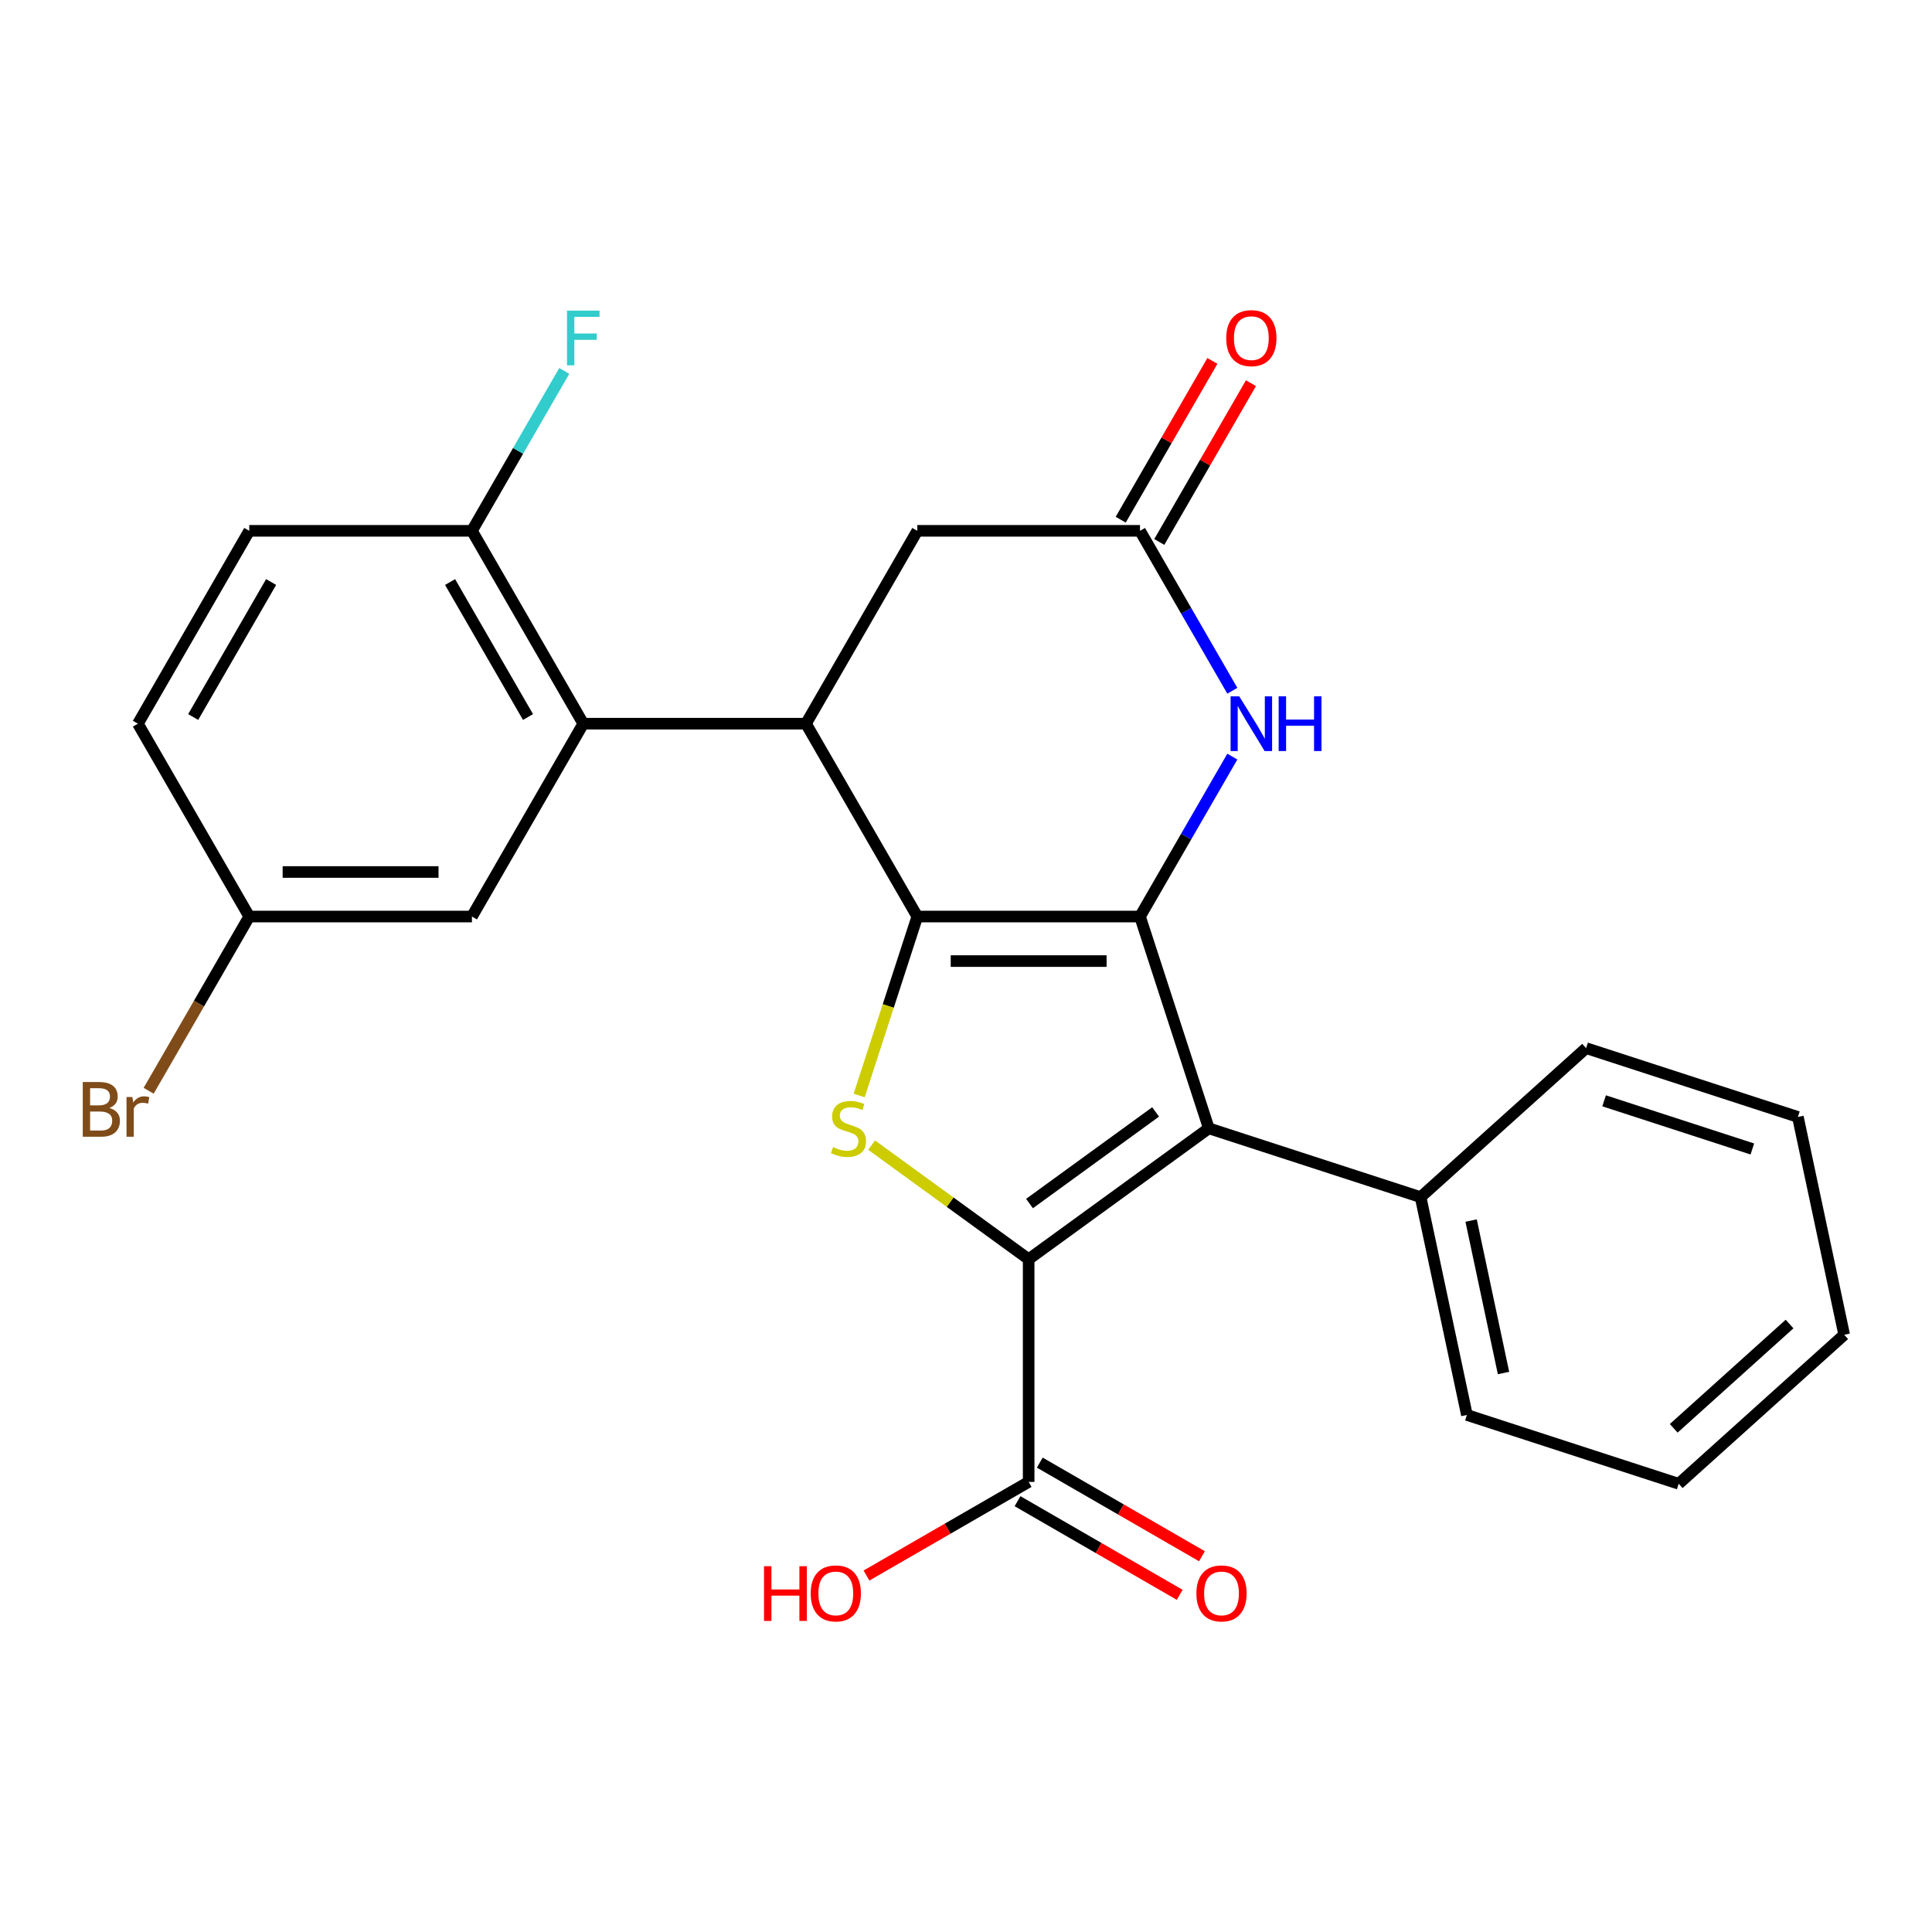 <?xml version='1.0' encoding='iso-8859-1'?>
<svg version='1.1' baseProfile='full'
              xmlns='http://www.w3.org/2000/svg'
                      xmlns:rdkit='http://www.rdkit.org/xml'
                      xmlns:xlink='http://www.w3.org/1999/xlink'
                  xml:space='preserve'
width='1000px' height='1000px' viewBox='0 0 1000 1000'>
<!-- END OF HEADER -->
<rect style='opacity:1.0;fill:#FFFFFF;stroke:none' width='1000' height='1000' x='0' y='0'> </rect>
<path class='bond-0' d='M 474.8,474.398 L 590.063,474.398' style='fill:none;fill-rule:evenodd;stroke:#000000;stroke-width:6px;stroke-linecap:butt;stroke-linejoin:miter;stroke-opacity:1' />
<path class='bond-0' d='M 492.089,497.451 L 572.773,497.451' style='fill:none;fill-rule:evenodd;stroke:#000000;stroke-width:6px;stroke-linecap:butt;stroke-linejoin:miter;stroke-opacity:1' />
<path class='bond-3' d='M 474.8,474.398 L 459.753,520.708' style='fill:none;fill-rule:evenodd;stroke:#000000;stroke-width:6px;stroke-linecap:butt;stroke-linejoin:miter;stroke-opacity:1' />
<path class='bond-3' d='M 459.753,520.708 L 444.706,567.018' style='fill:none;fill-rule:evenodd;stroke:#CCCC00;stroke-width:6px;stroke-linecap:butt;stroke-linejoin:miter;stroke-opacity:1' />
<path class='bond-4' d='M 474.8,474.398 L 417.168,374.578' style='fill:none;fill-rule:evenodd;stroke:#000000;stroke-width:6px;stroke-linecap:butt;stroke-linejoin:miter;stroke-opacity:1' />
<path class='bond-2' d='M 590.063,474.398 L 625.681,584.02' style='fill:none;fill-rule:evenodd;stroke:#000000;stroke-width:6px;stroke-linecap:butt;stroke-linejoin:miter;stroke-opacity:1' />
<path class='bond-5' d='M 590.063,474.398 L 613.959,433.009' style='fill:none;fill-rule:evenodd;stroke:#000000;stroke-width:6px;stroke-linecap:butt;stroke-linejoin:miter;stroke-opacity:1' />
<path class='bond-5' d='M 613.959,433.009 L 637.855,391.619' style='fill:none;fill-rule:evenodd;stroke:#0000FF;stroke-width:6px;stroke-linecap:butt;stroke-linejoin:miter;stroke-opacity:1' />
<path class='bond-1' d='M 532.431,651.77 L 491.787,622.24' style='fill:none;fill-rule:evenodd;stroke:#000000;stroke-width:6px;stroke-linecap:butt;stroke-linejoin:miter;stroke-opacity:1' />
<path class='bond-1' d='M 491.787,622.24 L 451.143,592.71' style='fill:none;fill-rule:evenodd;stroke:#CCCC00;stroke-width:6px;stroke-linecap:butt;stroke-linejoin:miter;stroke-opacity:1' />
<path class='bond-8' d='M 532.431,651.77 L 532.431,767.033' style='fill:none;fill-rule:evenodd;stroke:#000000;stroke-width:6px;stroke-linecap:butt;stroke-linejoin:miter;stroke-opacity:1' />
<path class='bond-26' d='M 532.431,651.77 L 625.681,584.02' style='fill:none;fill-rule:evenodd;stroke:#000000;stroke-width:6px;stroke-linecap:butt;stroke-linejoin:miter;stroke-opacity:1' />
<path class='bond-26' d='M 532.869,622.957 L 598.143,575.532' style='fill:none;fill-rule:evenodd;stroke:#000000;stroke-width:6px;stroke-linecap:butt;stroke-linejoin:miter;stroke-opacity:1' />
<path class='bond-10' d='M 625.681,584.02 L 735.302,619.638' style='fill:none;fill-rule:evenodd;stroke:#000000;stroke-width:6px;stroke-linecap:butt;stroke-linejoin:miter;stroke-opacity:1' />
<path class='bond-6' d='M 417.168,374.578 L 301.905,374.578' style='fill:none;fill-rule:evenodd;stroke:#000000;stroke-width:6px;stroke-linecap:butt;stroke-linejoin:miter;stroke-opacity:1' />
<path class='bond-9' d='M 417.168,374.578 L 474.8,274.757' style='fill:none;fill-rule:evenodd;stroke:#000000;stroke-width:6px;stroke-linecap:butt;stroke-linejoin:miter;stroke-opacity:1' />
<path class='bond-27' d='M 637.855,357.536 L 613.959,316.146' style='fill:none;fill-rule:evenodd;stroke:#0000FF;stroke-width:6px;stroke-linecap:butt;stroke-linejoin:miter;stroke-opacity:1' />
<path class='bond-27' d='M 613.959,316.146 L 590.063,274.757' style='fill:none;fill-rule:evenodd;stroke:#000000;stroke-width:6px;stroke-linecap:butt;stroke-linejoin:miter;stroke-opacity:1' />
<path class='bond-11' d='M 301.905,374.578 L 244.274,274.757' style='fill:none;fill-rule:evenodd;stroke:#000000;stroke-width:6px;stroke-linecap:butt;stroke-linejoin:miter;stroke-opacity:1' />
<path class='bond-11' d='M 273.296,371.131 L 232.954,301.256' style='fill:none;fill-rule:evenodd;stroke:#000000;stroke-width:6px;stroke-linecap:butt;stroke-linejoin:miter;stroke-opacity:1' />
<path class='bond-12' d='M 301.905,374.578 L 244.274,474.398' style='fill:none;fill-rule:evenodd;stroke:#000000;stroke-width:6px;stroke-linecap:butt;stroke-linejoin:miter;stroke-opacity:1' />
<path class='bond-7' d='M 590.063,274.757 L 474.8,274.757' style='fill:none;fill-rule:evenodd;stroke:#000000;stroke-width:6px;stroke-linecap:butt;stroke-linejoin:miter;stroke-opacity:1' />
<path class='bond-13' d='M 600.045,280.52 L 623.768,239.431' style='fill:none;fill-rule:evenodd;stroke:#000000;stroke-width:6px;stroke-linecap:butt;stroke-linejoin:miter;stroke-opacity:1' />
<path class='bond-13' d='M 623.768,239.431 L 647.491,198.341' style='fill:none;fill-rule:evenodd;stroke:#FF0000;stroke-width:6px;stroke-linecap:butt;stroke-linejoin:miter;stroke-opacity:1' />
<path class='bond-13' d='M 580.081,268.994 L 603.804,227.904' style='fill:none;fill-rule:evenodd;stroke:#000000;stroke-width:6px;stroke-linecap:butt;stroke-linejoin:miter;stroke-opacity:1' />
<path class='bond-13' d='M 603.804,227.904 L 627.527,186.815' style='fill:none;fill-rule:evenodd;stroke:#FF0000;stroke-width:6px;stroke-linecap:butt;stroke-linejoin:miter;stroke-opacity:1' />
<path class='bond-14' d='M 526.668,777.015 L 568.638,801.246' style='fill:none;fill-rule:evenodd;stroke:#000000;stroke-width:6px;stroke-linecap:butt;stroke-linejoin:miter;stroke-opacity:1' />
<path class='bond-14' d='M 568.638,801.246 L 610.607,825.477' style='fill:none;fill-rule:evenodd;stroke:#FF0000;stroke-width:6px;stroke-linecap:butt;stroke-linejoin:miter;stroke-opacity:1' />
<path class='bond-14' d='M 538.194,757.05 L 580.164,781.282' style='fill:none;fill-rule:evenodd;stroke:#000000;stroke-width:6px;stroke-linecap:butt;stroke-linejoin:miter;stroke-opacity:1' />
<path class='bond-14' d='M 580.164,781.282 L 622.133,805.513' style='fill:none;fill-rule:evenodd;stroke:#FF0000;stroke-width:6px;stroke-linecap:butt;stroke-linejoin:miter;stroke-opacity:1' />
<path class='bond-17' d='M 532.431,767.033 L 490.462,791.264' style='fill:none;fill-rule:evenodd;stroke:#000000;stroke-width:6px;stroke-linecap:butt;stroke-linejoin:miter;stroke-opacity:1' />
<path class='bond-17' d='M 490.462,791.264 L 448.492,815.495' style='fill:none;fill-rule:evenodd;stroke:#FF0000;stroke-width:6px;stroke-linecap:butt;stroke-linejoin:miter;stroke-opacity:1' />
<path class='bond-21' d='M 735.302,619.638 L 759.267,732.382' style='fill:none;fill-rule:evenodd;stroke:#000000;stroke-width:6px;stroke-linecap:butt;stroke-linejoin:miter;stroke-opacity:1' />
<path class='bond-21' d='M 761.446,631.757 L 778.221,710.678' style='fill:none;fill-rule:evenodd;stroke:#000000;stroke-width:6px;stroke-linecap:butt;stroke-linejoin:miter;stroke-opacity:1' />
<path class='bond-22' d='M 735.302,619.638 L 820.959,542.512' style='fill:none;fill-rule:evenodd;stroke:#000000;stroke-width:6px;stroke-linecap:butt;stroke-linejoin:miter;stroke-opacity:1' />
<path class='bond-15' d='M 244.274,274.757 L 129.011,274.757' style='fill:none;fill-rule:evenodd;stroke:#000000;stroke-width:6px;stroke-linecap:butt;stroke-linejoin:miter;stroke-opacity:1' />
<path class='bond-18' d='M 244.274,274.757 L 268.17,233.367' style='fill:none;fill-rule:evenodd;stroke:#000000;stroke-width:6px;stroke-linecap:butt;stroke-linejoin:miter;stroke-opacity:1' />
<path class='bond-18' d='M 268.17,233.367 L 292.066,191.978' style='fill:none;fill-rule:evenodd;stroke:#33CCCC;stroke-width:6px;stroke-linecap:butt;stroke-linejoin:miter;stroke-opacity:1' />
<path class='bond-16' d='M 244.274,474.398 L 129.011,474.398' style='fill:none;fill-rule:evenodd;stroke:#000000;stroke-width:6px;stroke-linecap:butt;stroke-linejoin:miter;stroke-opacity:1' />
<path class='bond-16' d='M 226.984,451.346 L 146.3,451.346' style='fill:none;fill-rule:evenodd;stroke:#000000;stroke-width:6px;stroke-linecap:butt;stroke-linejoin:miter;stroke-opacity:1' />
<path class='bond-28' d='M 129.011,274.757 L 71.379,374.578' style='fill:none;fill-rule:evenodd;stroke:#000000;stroke-width:6px;stroke-linecap:butt;stroke-linejoin:miter;stroke-opacity:1' />
<path class='bond-28' d='M 140.33,301.256 L 99.988,371.131' style='fill:none;fill-rule:evenodd;stroke:#000000;stroke-width:6px;stroke-linecap:butt;stroke-linejoin:miter;stroke-opacity:1' />
<path class='bond-19' d='M 129.011,474.398 L 71.379,374.578' style='fill:none;fill-rule:evenodd;stroke:#000000;stroke-width:6px;stroke-linecap:butt;stroke-linejoin:miter;stroke-opacity:1' />
<path class='bond-20' d='M 129.011,474.398 L 102.978,519.488' style='fill:none;fill-rule:evenodd;stroke:#000000;stroke-width:6px;stroke-linecap:butt;stroke-linejoin:miter;stroke-opacity:1' />
<path class='bond-20' d='M 102.978,519.488 L 76.946,564.577' style='fill:none;fill-rule:evenodd;stroke:#7F4C19;stroke-width:6px;stroke-linecap:butt;stroke-linejoin:miter;stroke-opacity:1' />
<path class='bond-24' d='M 759.267,732.382 L 868.888,768' style='fill:none;fill-rule:evenodd;stroke:#000000;stroke-width:6px;stroke-linecap:butt;stroke-linejoin:miter;stroke-opacity:1' />
<path class='bond-23' d='M 820.959,542.512 L 930.581,578.13' style='fill:none;fill-rule:evenodd;stroke:#000000;stroke-width:6px;stroke-linecap:butt;stroke-linejoin:miter;stroke-opacity:1' />
<path class='bond-23' d='M 830.279,569.779 L 907.014,594.712' style='fill:none;fill-rule:evenodd;stroke:#000000;stroke-width:6px;stroke-linecap:butt;stroke-linejoin:miter;stroke-opacity:1' />
<path class='bond-25' d='M 930.581,578.13 L 954.545,690.874' style='fill:none;fill-rule:evenodd;stroke:#000000;stroke-width:6px;stroke-linecap:butt;stroke-linejoin:miter;stroke-opacity:1' />
<path class='bond-29' d='M 868.888,768 L 954.545,690.874' style='fill:none;fill-rule:evenodd;stroke:#000000;stroke-width:6px;stroke-linecap:butt;stroke-linejoin:miter;stroke-opacity:1' />
<path class='bond-29' d='M 866.312,739.3 L 926.272,685.312' style='fill:none;fill-rule:evenodd;stroke:#000000;stroke-width:6px;stroke-linecap:butt;stroke-linejoin:miter;stroke-opacity:1' />
<path  class='atom-4' d='M 431.181 593.74
Q 431.501 593.86, 432.821 594.42
Q 434.141 594.98, 435.581 595.34
Q 437.061 595.66, 438.501 595.66
Q 441.181 595.66, 442.741 594.38
Q 444.301 593.06, 444.301 590.78
Q 444.301 589.22, 443.501 588.26
Q 442.741 587.3, 441.541 586.78
Q 440.341 586.26, 438.341 585.66
Q 435.821 584.9, 434.301 584.18
Q 432.821 583.46, 431.741 581.94
Q 430.701 580.42, 430.701 577.86
Q 430.701 574.3, 433.101 572.1
Q 435.541 569.9, 440.341 569.9
Q 443.621 569.9, 447.341 571.46
L 446.421 574.54
Q 443.021 573.14, 440.461 573.14
Q 437.701 573.14, 436.181 574.3
Q 434.661 575.42, 434.701 577.38
Q 434.701 578.9, 435.461 579.82
Q 436.261 580.74, 437.381 581.26
Q 438.541 581.78, 440.461 582.38
Q 443.021 583.18, 444.541 583.98
Q 446.061 584.78, 447.141 586.42
Q 448.261 588.02, 448.261 590.78
Q 448.261 594.7, 445.621 596.82
Q 443.021 598.9, 438.661 598.9
Q 436.141 598.9, 434.221 598.34
Q 432.341 597.82, 430.101 596.9
L 431.181 593.74
' fill='#CCCC00'/>
<path  class='atom-6' d='M 641.434 360.418
L 650.714 375.418
Q 651.634 376.898, 653.114 379.578
Q 654.594 382.258, 654.674 382.418
L 654.674 360.418
L 658.434 360.418
L 658.434 388.738
L 654.554 388.738
L 644.594 372.338
Q 643.434 370.418, 642.194 368.218
Q 640.994 366.018, 640.634 365.338
L 640.634 388.738
L 636.954 388.738
L 636.954 360.418
L 641.434 360.418
' fill='#0000FF'/>
<path  class='atom-6' d='M 661.834 360.418
L 665.674 360.418
L 665.674 372.458
L 680.154 372.458
L 680.154 360.418
L 683.994 360.418
L 683.994 388.738
L 680.154 388.738
L 680.154 375.658
L 665.674 375.658
L 665.674 388.738
L 661.834 388.738
L 661.834 360.418
' fill='#0000FF'/>
<path  class='atom-14' d='M 634.694 175.016
Q 634.694 168.216, 638.054 164.416
Q 641.414 160.616, 647.694 160.616
Q 653.974 160.616, 657.334 164.416
Q 660.694 168.216, 660.694 175.016
Q 660.694 181.896, 657.294 185.816
Q 653.894 189.696, 647.694 189.696
Q 641.454 189.696, 638.054 185.816
Q 634.694 181.936, 634.694 175.016
M 647.694 186.496
Q 652.014 186.496, 654.334 183.616
Q 656.694 180.696, 656.694 175.016
Q 656.694 169.456, 654.334 166.656
Q 652.014 163.816, 647.694 163.816
Q 643.374 163.816, 641.014 166.616
Q 638.694 169.416, 638.694 175.016
Q 638.694 180.736, 641.014 183.616
Q 643.374 186.496, 647.694 186.496
' fill='#FF0000'/>
<path  class='atom-15' d='M 619.252 824.744
Q 619.252 817.944, 622.612 814.144
Q 625.972 810.344, 632.252 810.344
Q 638.532 810.344, 641.892 814.144
Q 645.252 817.944, 645.252 824.744
Q 645.252 831.624, 641.852 835.544
Q 638.452 839.424, 632.252 839.424
Q 626.012 839.424, 622.612 835.544
Q 619.252 831.664, 619.252 824.744
M 632.252 836.224
Q 636.572 836.224, 638.892 833.344
Q 641.252 830.424, 641.252 824.744
Q 641.252 819.184, 638.892 816.384
Q 636.572 813.544, 632.252 813.544
Q 627.932 813.544, 625.572 816.344
Q 623.252 819.144, 623.252 824.744
Q 623.252 830.464, 625.572 833.344
Q 627.932 836.224, 632.252 836.224
' fill='#FF0000'/>
<path  class='atom-18' d='M 395.451 810.664
L 399.291 810.664
L 399.291 822.704
L 413.771 822.704
L 413.771 810.664
L 417.611 810.664
L 417.611 838.984
L 413.771 838.984
L 413.771 825.904
L 399.291 825.904
L 399.291 838.984
L 395.451 838.984
L 395.451 810.664
' fill='#FF0000'/>
<path  class='atom-18' d='M 419.611 824.744
Q 419.611 817.944, 422.971 814.144
Q 426.331 810.344, 432.611 810.344
Q 438.891 810.344, 442.251 814.144
Q 445.611 817.944, 445.611 824.744
Q 445.611 831.624, 442.211 835.544
Q 438.811 839.424, 432.611 839.424
Q 426.371 839.424, 422.971 835.544
Q 419.611 831.664, 419.611 824.744
M 432.611 836.224
Q 436.931 836.224, 439.251 833.344
Q 441.611 830.424, 441.611 824.744
Q 441.611 819.184, 439.251 816.384
Q 436.931 813.544, 432.611 813.544
Q 428.291 813.544, 425.931 816.344
Q 423.611 819.144, 423.611 824.744
Q 423.611 830.464, 425.931 833.344
Q 428.291 836.224, 432.611 836.224
' fill='#FF0000'/>
<path  class='atom-19' d='M 293.485 160.776
L 310.325 160.776
L 310.325 164.016
L 297.285 164.016
L 297.285 172.616
L 308.885 172.616
L 308.885 175.896
L 297.285 175.896
L 297.285 189.096
L 293.485 189.096
L 293.485 160.776
' fill='#33CCCC'/>
<path  class='atom-21' d='M 56.599 573.499
Q 59.319 574.259, 60.679 575.939
Q 62.08 577.579, 62.08 580.019
Q 62.08 583.939, 59.559 586.179
Q 57.08 588.379, 52.359 588.379
L 42.84 588.379
L 42.84 560.059
L 51.2 560.059
Q 56.039 560.059, 58.48 562.019
Q 60.919 563.979, 60.919 567.579
Q 60.919 571.859, 56.599 573.499
M 46.639 563.259
L 46.639 572.139
L 51.2 572.139
Q 53.999 572.139, 55.44 571.019
Q 56.919 569.859, 56.919 567.579
Q 56.919 563.259, 51.2 563.259
L 46.639 563.259
M 52.359 585.179
Q 55.12 585.179, 56.599 583.859
Q 58.08 582.539, 58.08 580.019
Q 58.08 577.699, 56.44 576.539
Q 54.84 575.339, 51.76 575.339
L 46.639 575.339
L 46.639 585.179
L 52.359 585.179
' fill='#7F4C19'/>
<path  class='atom-21' d='M 68.519 567.819
L 68.96 570.659
Q 71.12 567.459, 74.639 567.459
Q 75.76 567.459, 77.279 567.859
L 76.68 571.219
Q 74.96 570.819, 73.999 570.819
Q 72.32 570.819, 71.2 571.499
Q 70.12 572.139, 69.24 573.699
L 69.24 588.379
L 65.48 588.379
L 65.48 567.819
L 68.519 567.819
' fill='#7F4C19'/>
</svg>
